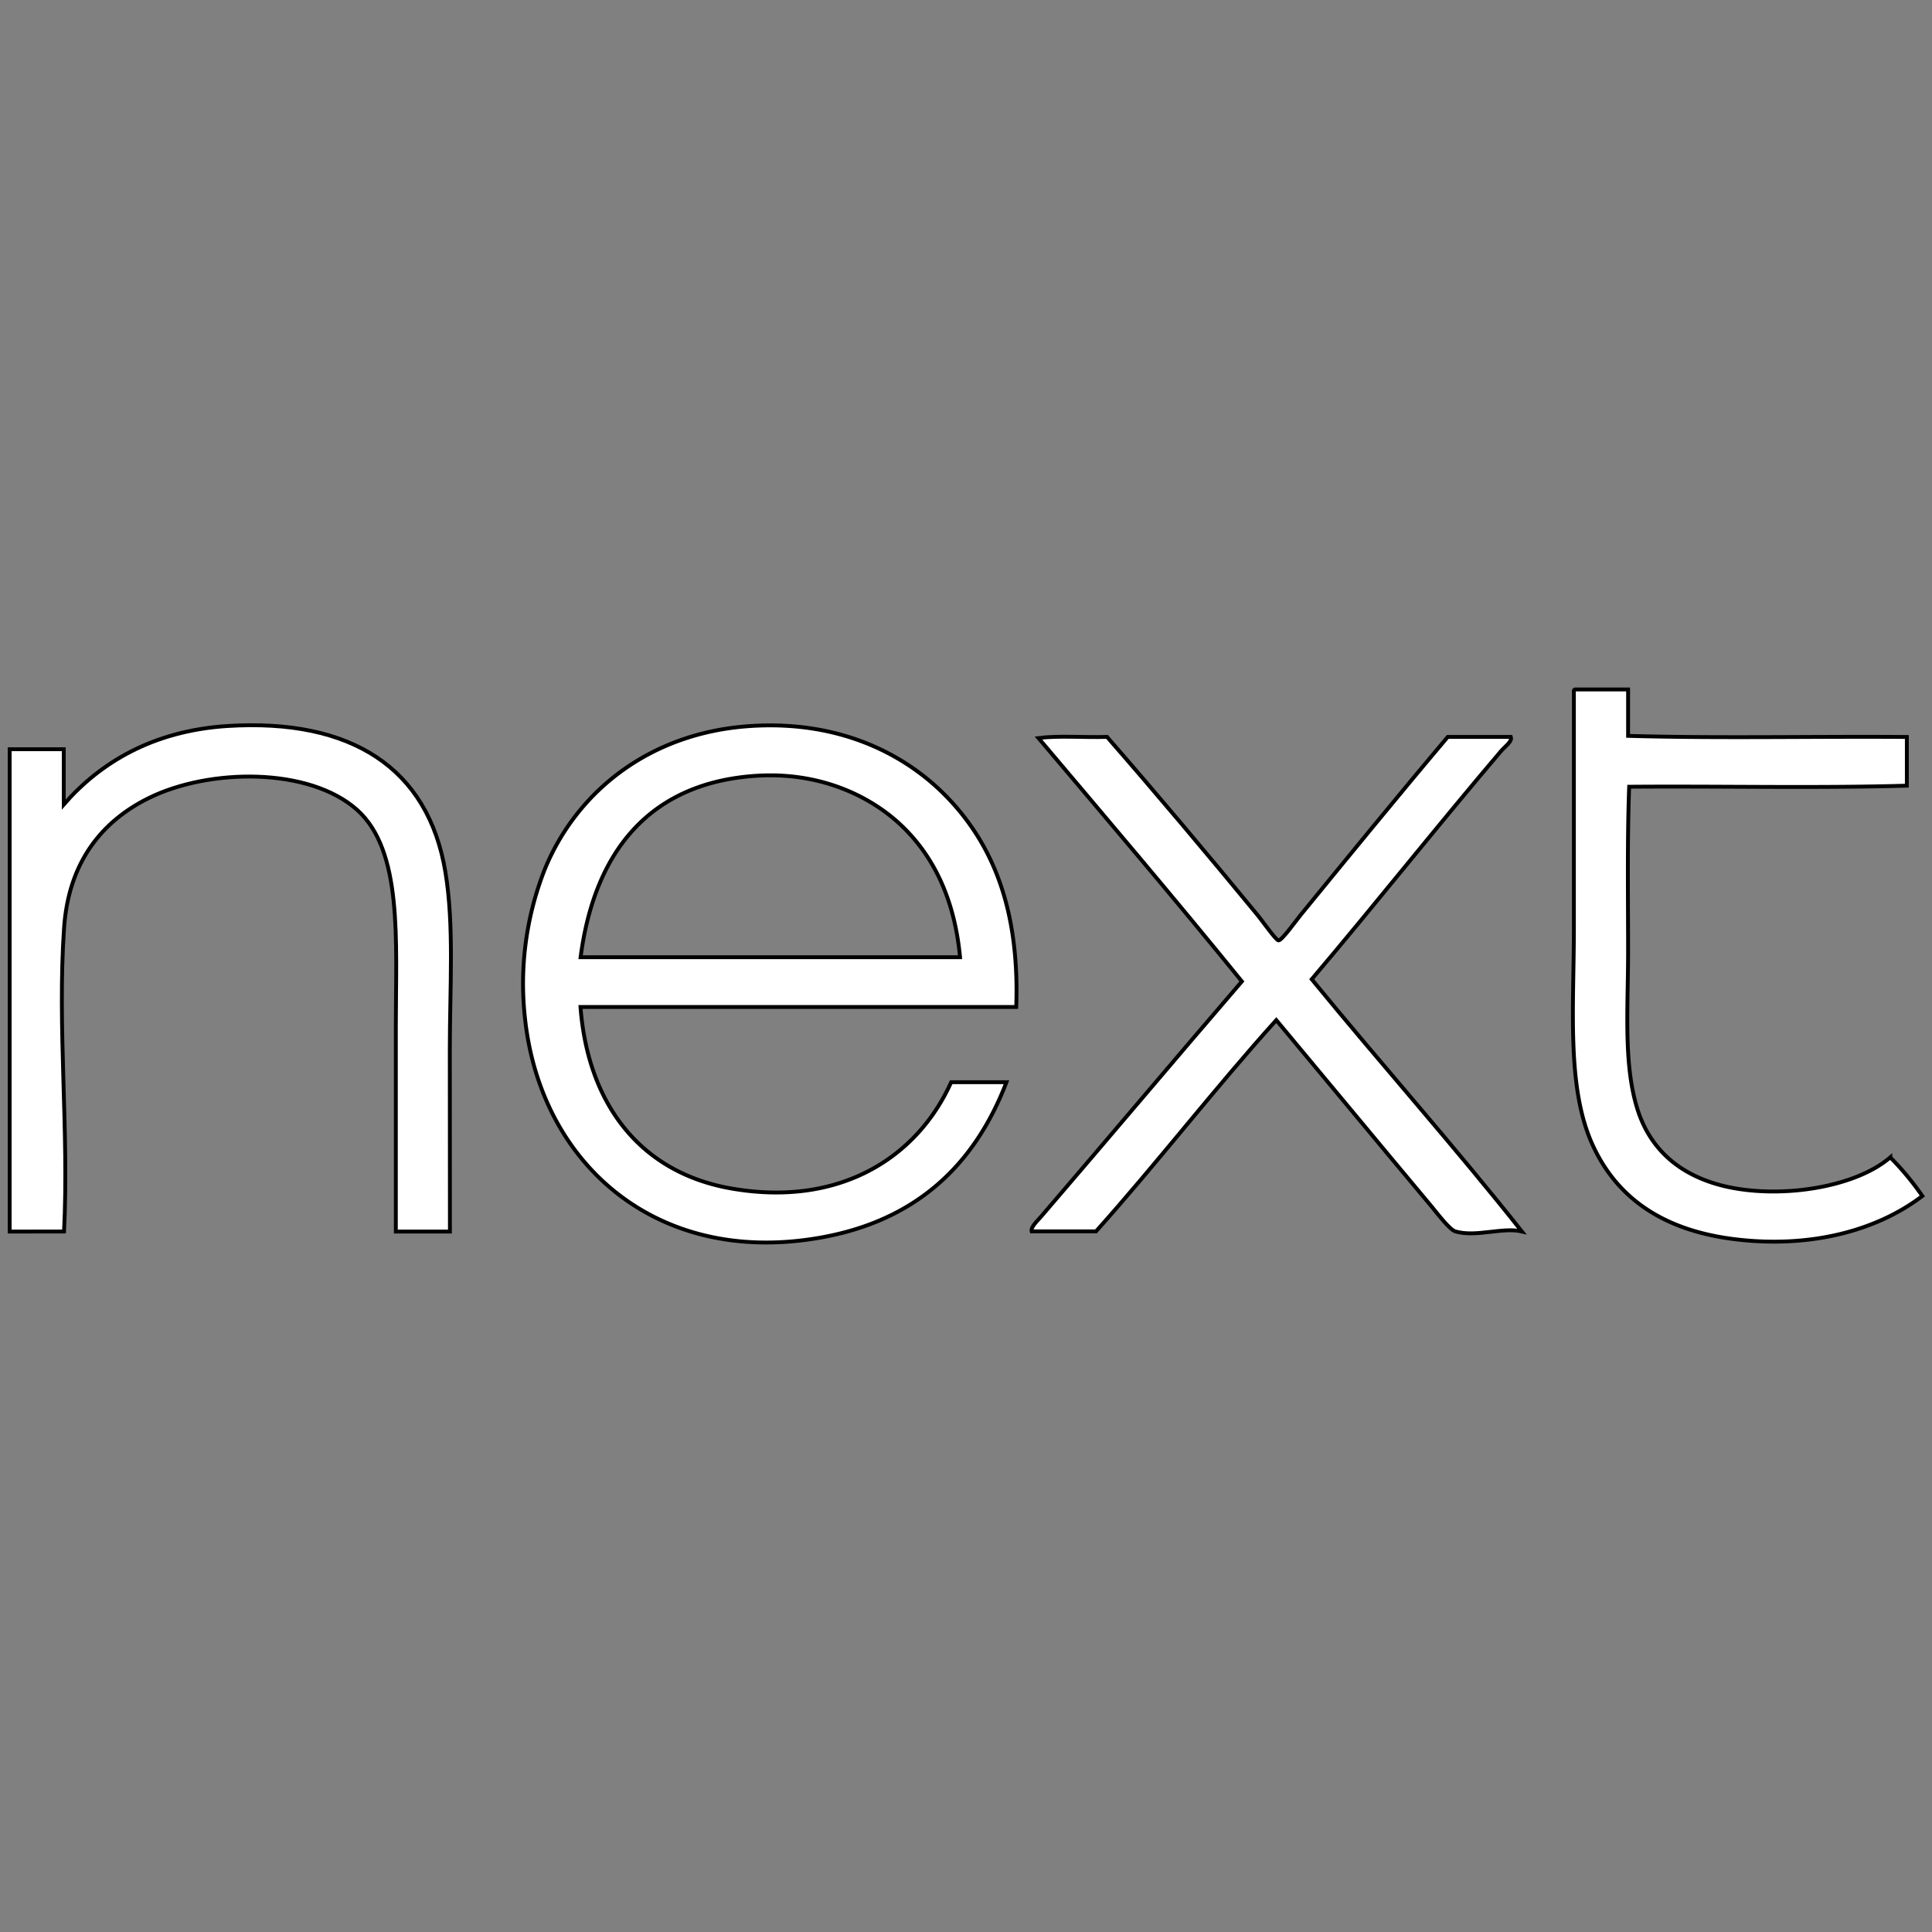 <svg id="Layer_2" data-name="Layer 2" xmlns="http://www.w3.org/2000/svg" viewBox="0 0 500 500"><rect x="0" y="0" width="500" height="500" fill="#808080" stroke="none"/><defs><style>.cls-1{fill:#fff;stroke:#000;}</style></defs><path class="cls-1" d="M407.6,178.44h13.75v12c23.47.67,48.19.1,72.14.29v12.6c-23.38.67-48,.09-71.86.28-.52,13.74-.28,28.33-.28,42.66,0,14.5-1.22,28.74,2.29,40.37,3.42,11.34,11.75,17.73,22.61,20.33,14.06,3.35,33.64.55,42.95-7.45a73.62,73.62,0,0,1,8.3,10c-11.79,9-29.06,13.61-48.67,11.17-17.62-2.2-30.07-10-36.64-24.34-6.8-14.82-4.87-35.47-4.87-56.11v-61C407.29,178.89,407.27,178.49,407.6,178.44Z"/><path class="cls-1" d="M116.44,318.72h-14v-53c0-22.42,1.83-45.48-10-56.11C80,198.49,54.17,198.83,38.57,206.5c-12.07,5.93-20.86,16.49-22,33.78-1.76,25.75,1.31,52.25,0,78.44H2.5V193.9h14v14.31c9.4-10.8,23-19.08,42.37-20.32,32-2,51.93,10.8,56.4,37.79,2.3,13.89,1.14,29.83,1.14,46.09Z"/><path class="cls-1" d="M263,260.61H150.23c1.9,24.8,15.16,42.75,38.93,46.95,28.48,5,48.39-8.3,57-27.49h14.31c-8.48,22.1-24.12,36.24-49,40.37-42,7-71.5-19.56-75.58-56.69a80.66,80.66,0,0,1,5.16-38.93c8.2-19.89,27-35.25,53.25-36.93,23.3-1.49,40.64,7.5,51.53,19.18C257.51,219.57,263.85,236.39,263,260.61ZM233,213.37c-8.39-7.82-21.41-13.61-37.22-12.6-28,1.79-42,20-45.52,46.95h98.2C247.06,233,241.83,221.64,233,213.37Z"/><path class="cls-1" d="M268.75,191c5.35-.67,11.93-.1,17.75-.29,12.91,14.8,26,30.37,38.94,46.09,1,1.18,4.76,6.55,5.44,6.59.88,0,4.7-5.34,5.72-6.59,12.48-15.25,25.48-31.19,38.08-46.09H391c.42,1.19-1.46,2.41-2.58,3.72-16.18,19-32.67,39.81-48.95,59,17.87,21.83,37.28,43.64,54.39,65.27-5-1.18-11.84,1.55-17.18,0-1.53-.44-4.58-4.53-6.29-6.58C357.26,296.45,343,279.2,330.3,264c-16,17.74-30.71,36.85-46.66,54.68H267c-.31-1.1,1.44-2.67,2.58-4,17-19.78,34.73-40.84,51.82-60.69C304.16,232.74,286.43,211.92,268.75,191Z"/></svg>